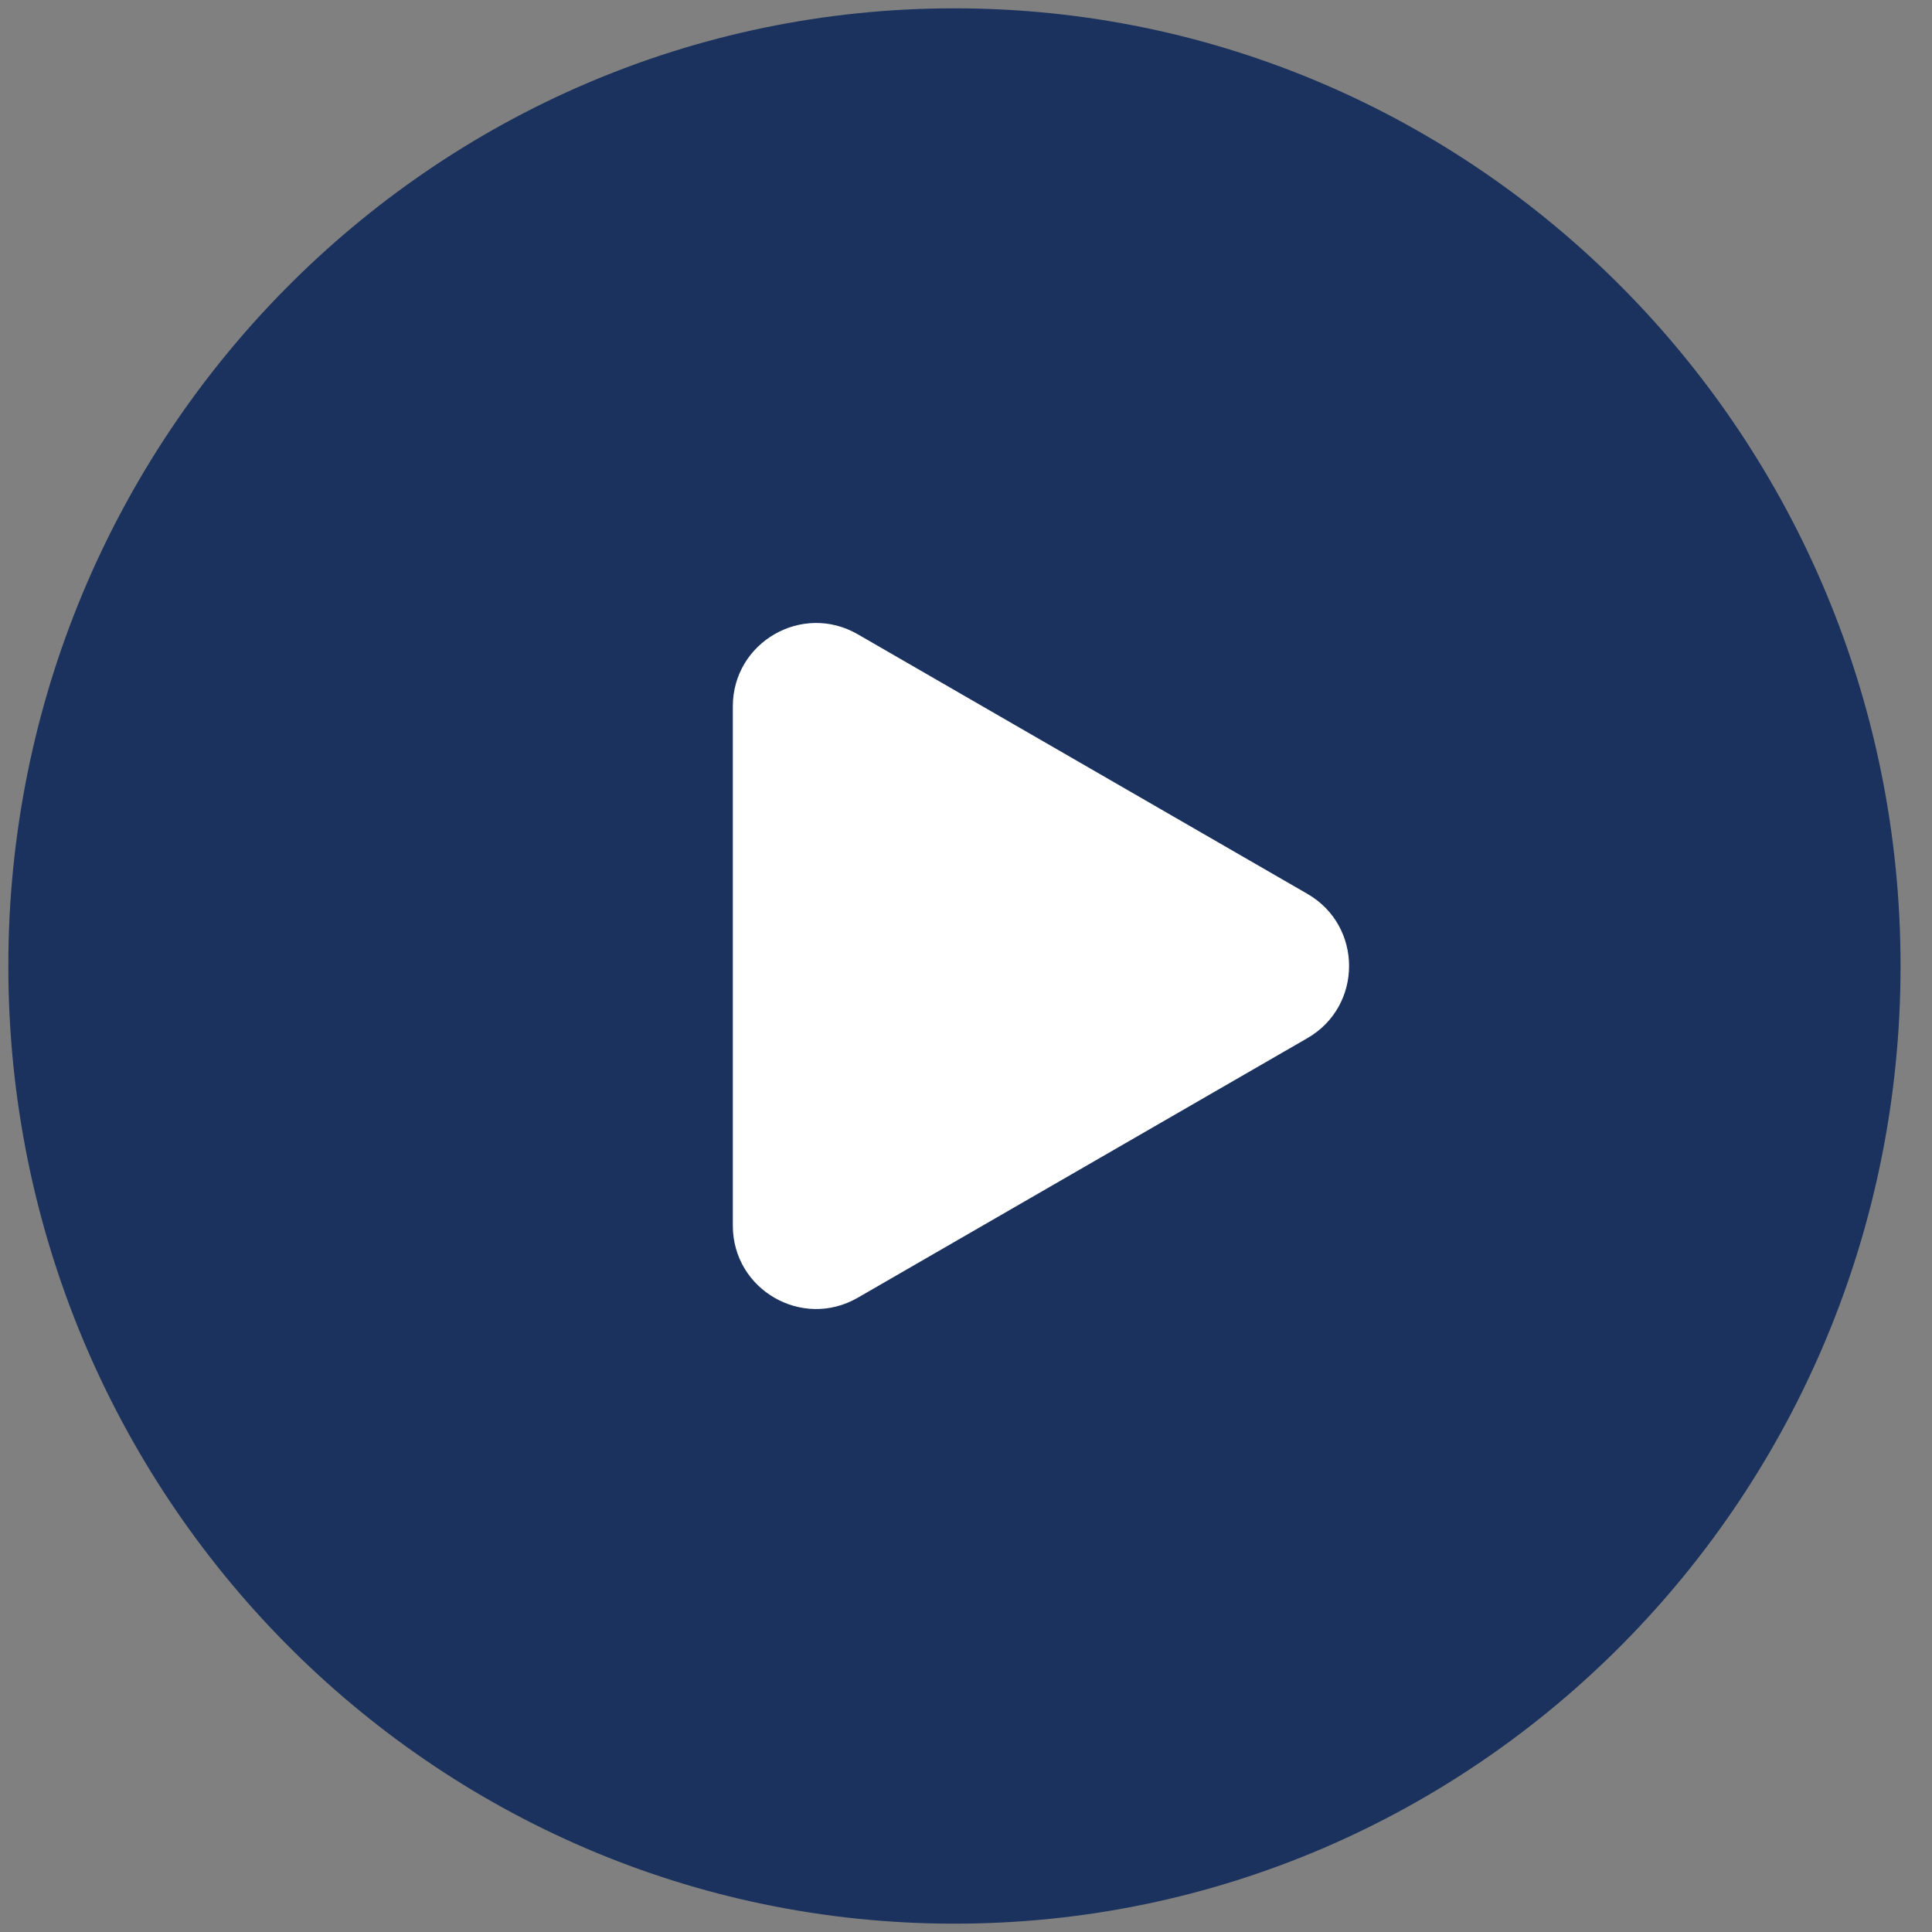 <svg width="58" height="58" viewBox="0 0 58 58" fill="none" xmlns="http://www.w3.org/2000/svg">
<rect x="0" y="0" width="58" height="58" fill="#808080" stroke="none"/>
<path d="M28.653 57C43.925 57 56.306 44.464 56.306 29C56.306 13.536 43.925 1 28.653 1C13.381 1 1 13.536 1 29C1 44.464 13.381 57 28.653 57Z" fill="#1A325D" stroke="#1A325D" stroke-width="1.5" stroke-linecap="round" stroke-linejoin="round"/>
<path d="M39.25 26.835C40.917 27.797 40.917 30.203 39.25 31.165L25.75 38.959C24.083 39.922 22 38.719 22 36.794L22 21.206C22 19.281 24.083 18.078 25.75 19.041L39.25 26.835Z" fill="white"/>
</svg>
